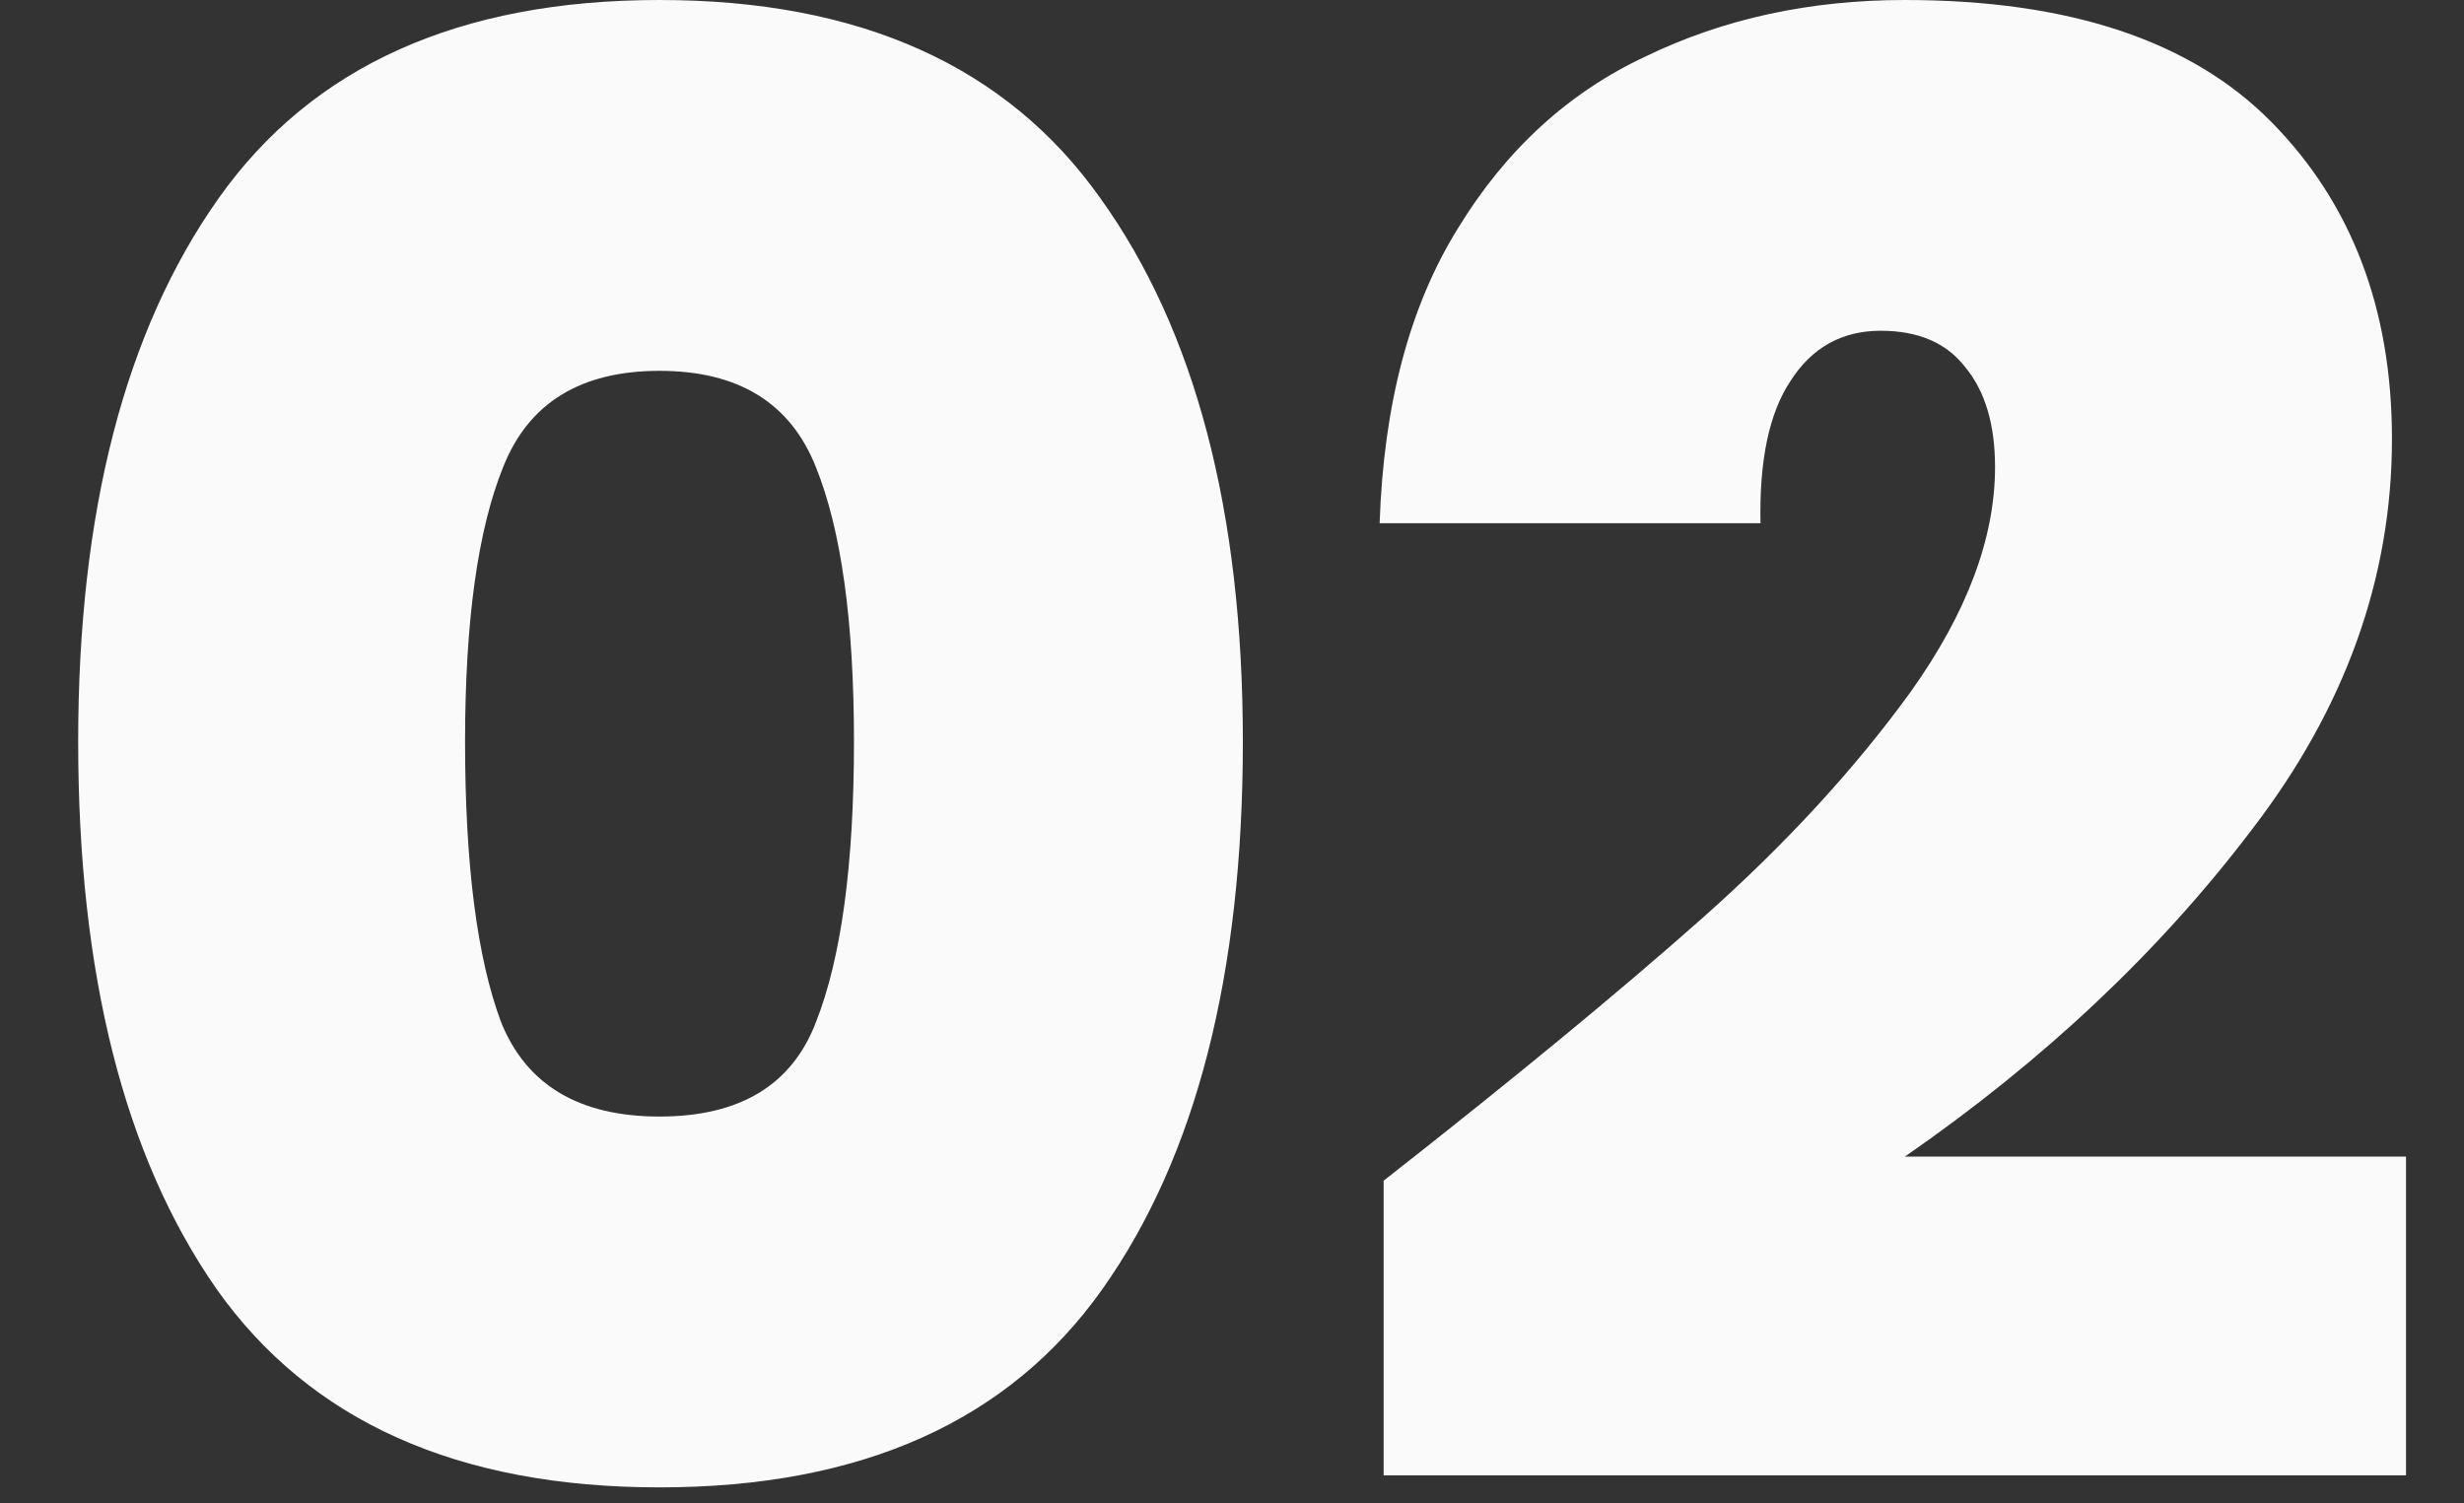 <svg width="118" height="72" viewBox="0 0 118 72" fill="none" xmlns="http://www.w3.org/2000/svg">
<rect x="0" y="0" width="118" height="72" fill="#333333" stroke="none"/>
<path d="M3.744 35.52C3.744 24.512 5.984 15.84 10.464 9.504C14.944 3.168 21.984 -3.8147e-05 31.584 -3.8147e-05C41.184 -3.8147e-05 48.224 3.168 52.704 9.504C57.248 15.84 59.52 24.512 59.52 35.52C59.52 46.656 57.28 55.392 52.8 61.728C48.32 68.064 41.248 71.232 31.584 71.232C21.92 71.232 14.848 68.064 10.368 61.728C5.952 55.392 3.744 46.656 3.744 35.52ZM40.896 35.52C40.896 29.76 40.288 25.376 39.072 22.368C37.856 19.296 35.36 17.76 31.584 17.76C27.808 17.76 25.312 19.296 24.096 22.368C22.88 25.376 22.272 29.76 22.272 35.52C22.272 41.408 22.848 45.888 24 48.96C25.216 51.968 27.744 53.472 31.584 53.472C35.424 53.472 37.92 51.968 39.072 48.96C40.288 45.888 40.896 41.408 40.896 35.52ZM66.262 56.544C72.47 51.68 77.558 47.488 81.526 43.968C85.494 40.448 88.822 36.832 91.51 33.12C94.198 29.344 95.542 25.76 95.542 22.368C95.542 20.32 95.062 18.72 94.102 17.568C93.206 16.416 91.862 15.84 90.07 15.84C88.214 15.84 86.774 16.64 85.75 18.24C84.726 19.776 84.246 22.048 84.31 25.056H66.07C66.262 19.36 67.51 14.656 69.814 10.944C72.118 7.168 75.126 4.416 78.838 2.688C82.55 0.896 86.678 -3.8147e-05 91.222 -3.8147e-05C99.094 -3.8147e-05 104.95 1.952 108.79 5.856C112.63 9.76 114.55 14.816 114.55 21.024C114.55 27.68 112.31 33.92 107.83 39.744C103.414 45.568 97.878 50.784 91.222 55.392H115.222V70.656H66.262V56.544Z" fill="#FAFAFA"/>
</svg>
